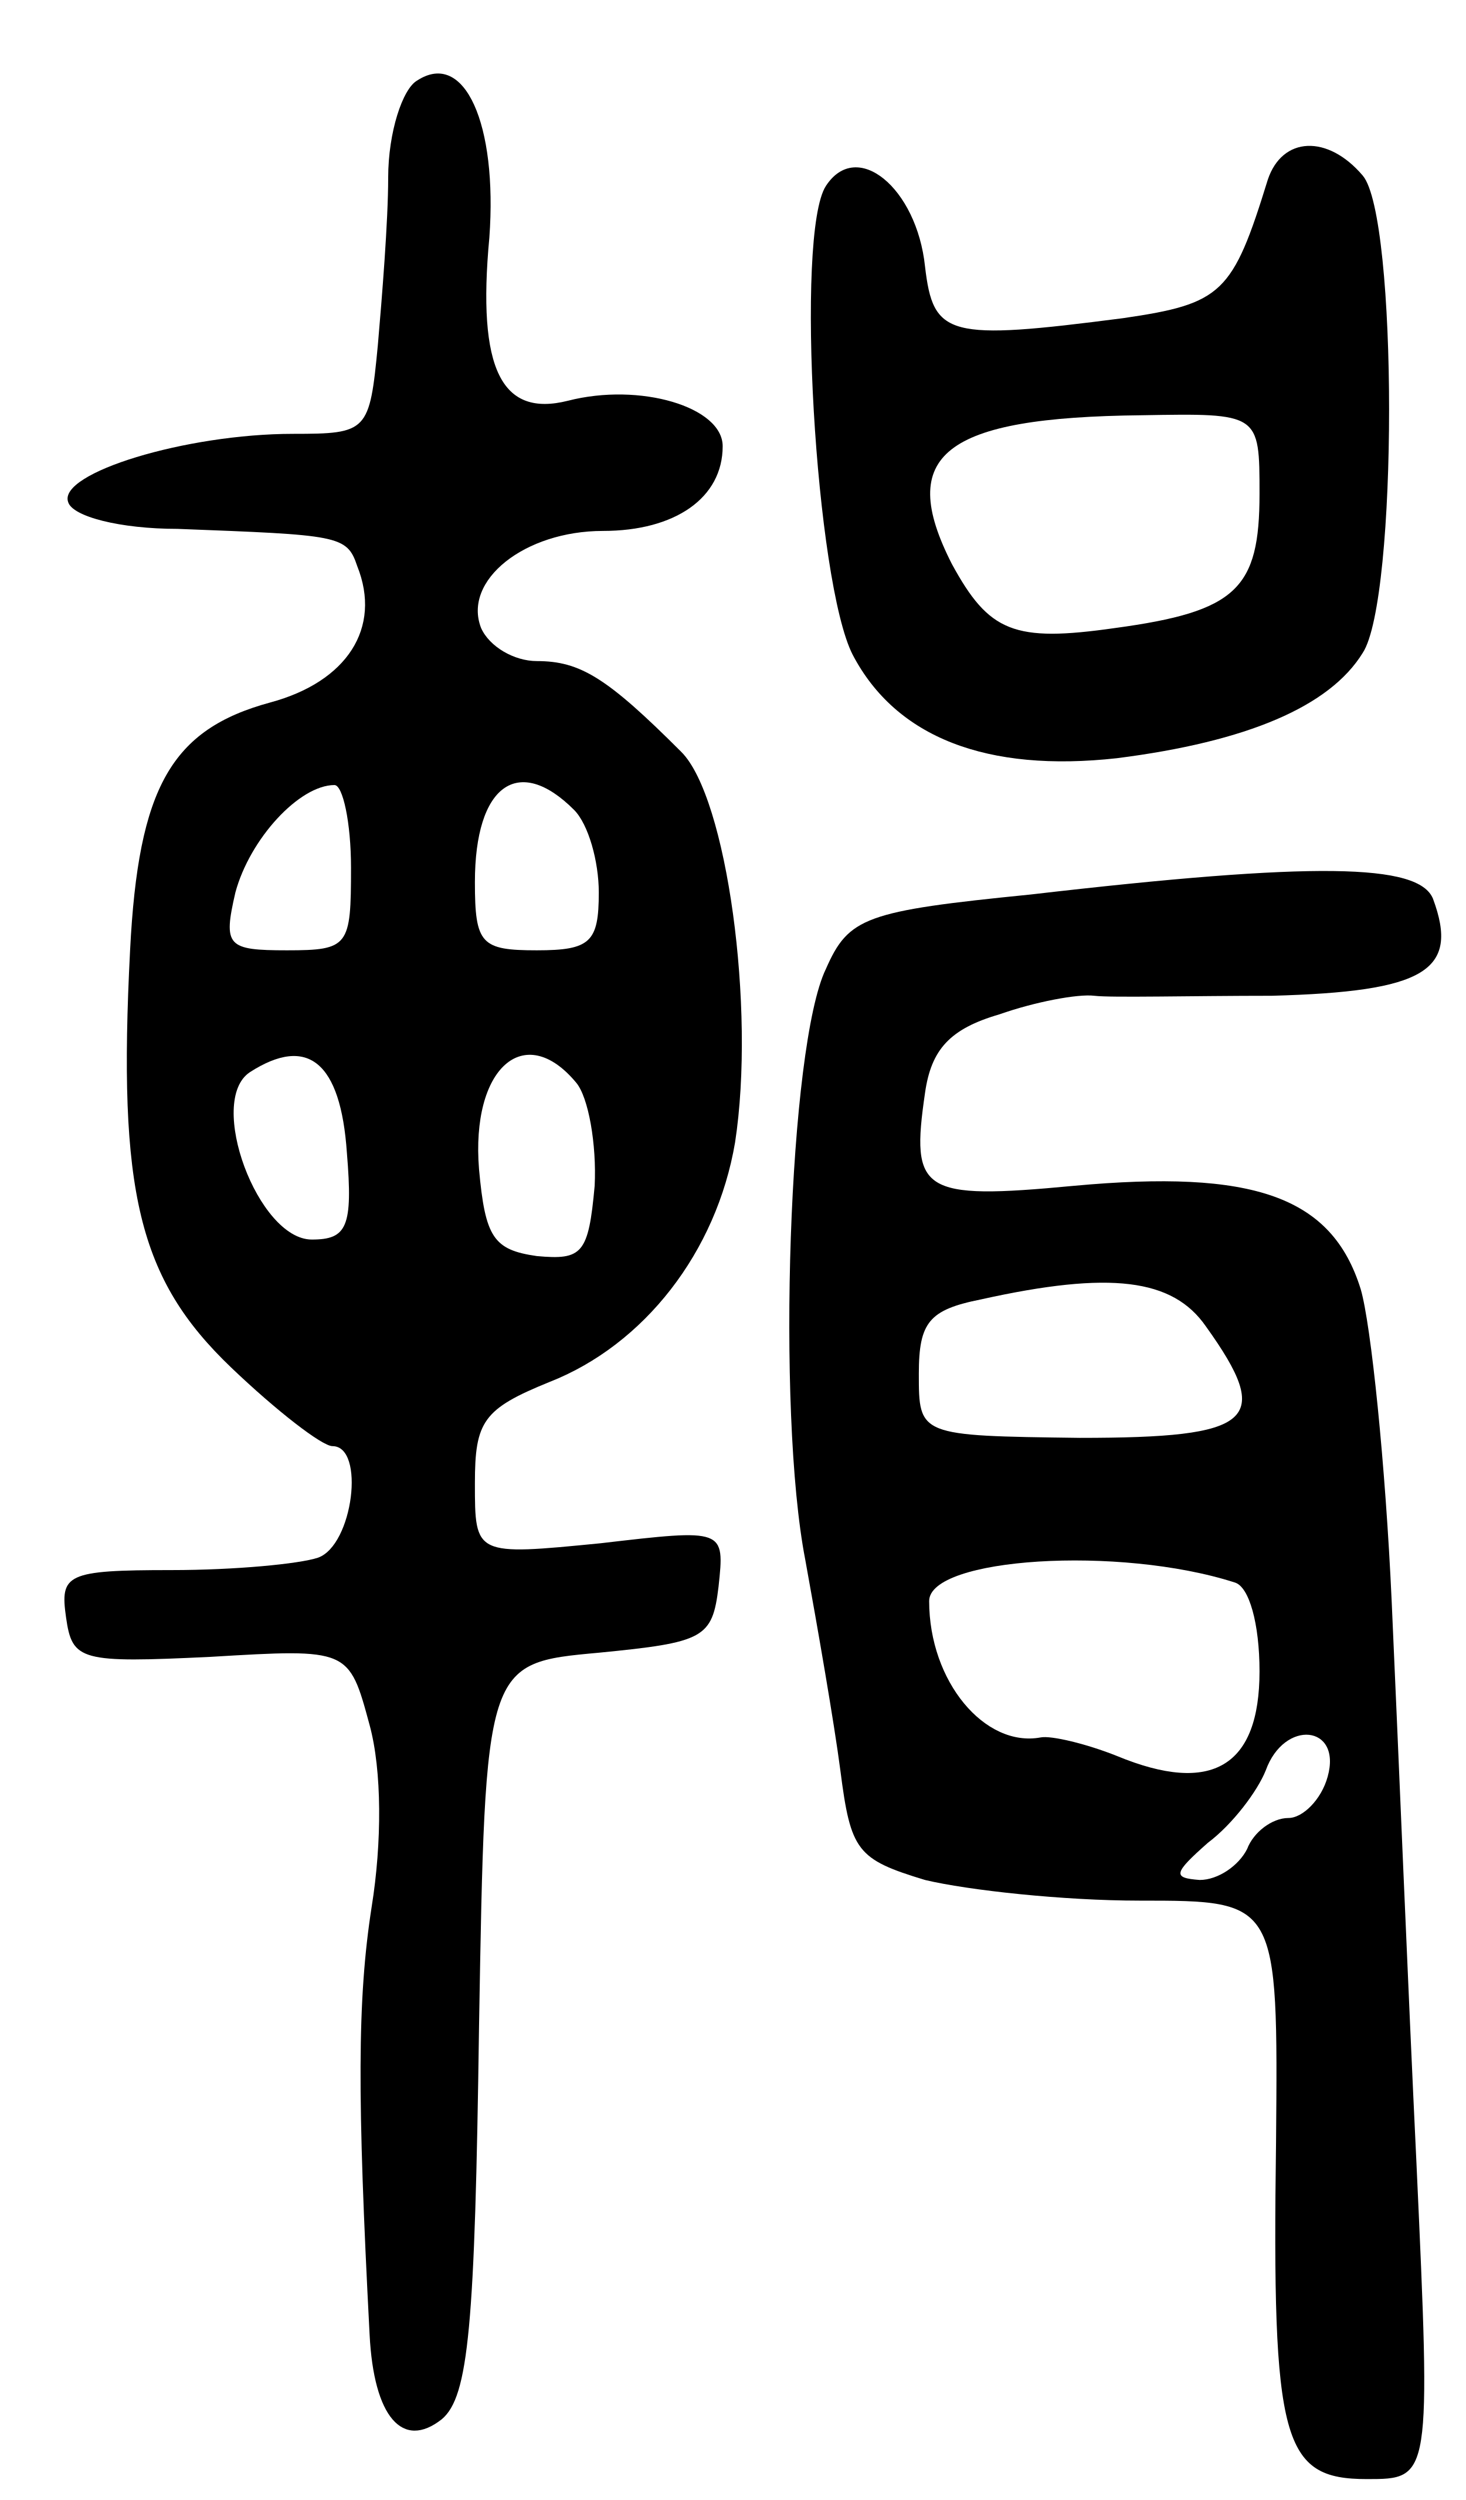 <svg version="1.0" xmlns="http://www.w3.org/2000/svg" width="71" height="121" viewBox="0 0 71 121" ><g transform="translate(0,121) scale(0.1,-0.1)" ><path d="M202 1171 c-7 -4 -14 -25 -14 -47 0 -21 -3 -58 -5 -81 -4 -42 -5 -43 -41 -43 -52 0 -114 -19 -109 -33 2 -7 25 -13 53 -13 78 -3 82 -3 87 -18 12 -30 -5 -56 -42 -66 -48 -13 -64 -41 -68 -120 -6 -117 4 -159 49 -202 22 -21 44 -38 49 -38 16 0 10 -48 -7 -54 -9 -3 -40 -6 -71 -6 -51 0 -54 -2 -51 -23 3 -21 7 -22 70 -19 67 4 67 4 77 -33 6 -22 6 -57 1 -88 -7 -45 -7 -92 -1 -207 2 -40 16 -56 35 -41 13 11 16 45 18 190 3 176 3 176 58 181 51 5 55 7 58 32 3 28 3 28 -57 21 -61 -6 -61 -6 -61 29 0 30 4 36 36 49 46 18 81 63 90 116 10 65 -4 167 -26 189 -36 36 -49 44 -70 44 -11 0 -23 7 -27 16 -9 23 21 47 59 47 35 0 58 16 58 41 0 19 -40 31 -75 22 -32 -8 -44 15 -38 79 4 55 -12 91 -35 76z m-32 -381 c0 -38 -1 -40 -31 -40 -29 0 -31 2 -25 28 7 26 31 52 48 52 4 0 8 -18 8 -40z m108 28 c7 -7 12 -25 12 -40 0 -24 -4 -28 -30 -28 -27 0 -30 3 -30 33 0 47 21 62 48 35z m-110 -166 c3 -36 0 -42 -17 -42 -26 0 -51 67 -30 81 28 18 44 5 47 -39z m111 34 c6 -7 10 -30 9 -50 -3 -33 -6 -36 -28 -34 -21 3 -25 9 -28 42 -4 49 22 72 47 42z"/><path d="M614 1123 c-17 -55 -22 -60 -70 -67 -85 -11 -92 -9 -96 25 -4 38 -33 62 -48 39 -15 -23 -5 -192 13 -227 21 -40 65 -57 128 -50 63 8 103 25 119 51 17 26 17 211 0 231 -17 20 -39 19 -46 -2z m-4 -152 c0 -46 -11 -57 -70 -65 -49 -7 -61 -2 -79 31 -27 53 -4 71 92 72 57 1 57 1 57 -38z"/><path d="M499 777 c-80 -8 -88 -11 -99 -36 -18 -37 -24 -214 -10 -286 6 -33 14 -79 17 -102 5 -39 8 -43 41 -53 21 -5 67 -10 104 -10 67 0 67 0 66 -117 -2 -145 3 -163 44 -163 31 0 31 0 24 153 -4 83 -9 206 -12 272 -3 66 -10 134 -15 151 -14 45 -52 58 -139 50 -74 -7 -79 -3 -72 45 3 21 12 31 36 38 17 6 38 10 46 9 8 -1 47 0 86 0 74 2 91 12 78 47 -7 17 -57 18 -195 2z m85 -209 c33 -46 23 -54 -61 -54 -78 1 -78 1 -78 31 0 25 5 31 30 36 63 14 93 10 109 -13z m14 -124 c7 -2 12 -20 12 -43 0 -46 -23 -60 -69 -41 -15 6 -32 10 -37 9 -27 -5 -54 27 -54 66 0 21 92 27 148 9z m45 -94 c-3 -11 -12 -20 -19 -20 -8 0 -17 -7 -20 -15 -4 -8 -14 -15 -23 -15 -13 1 -13 3 4 18 12 9 24 25 28 35 9 25 37 22 30 -3z"/></g></svg> 
